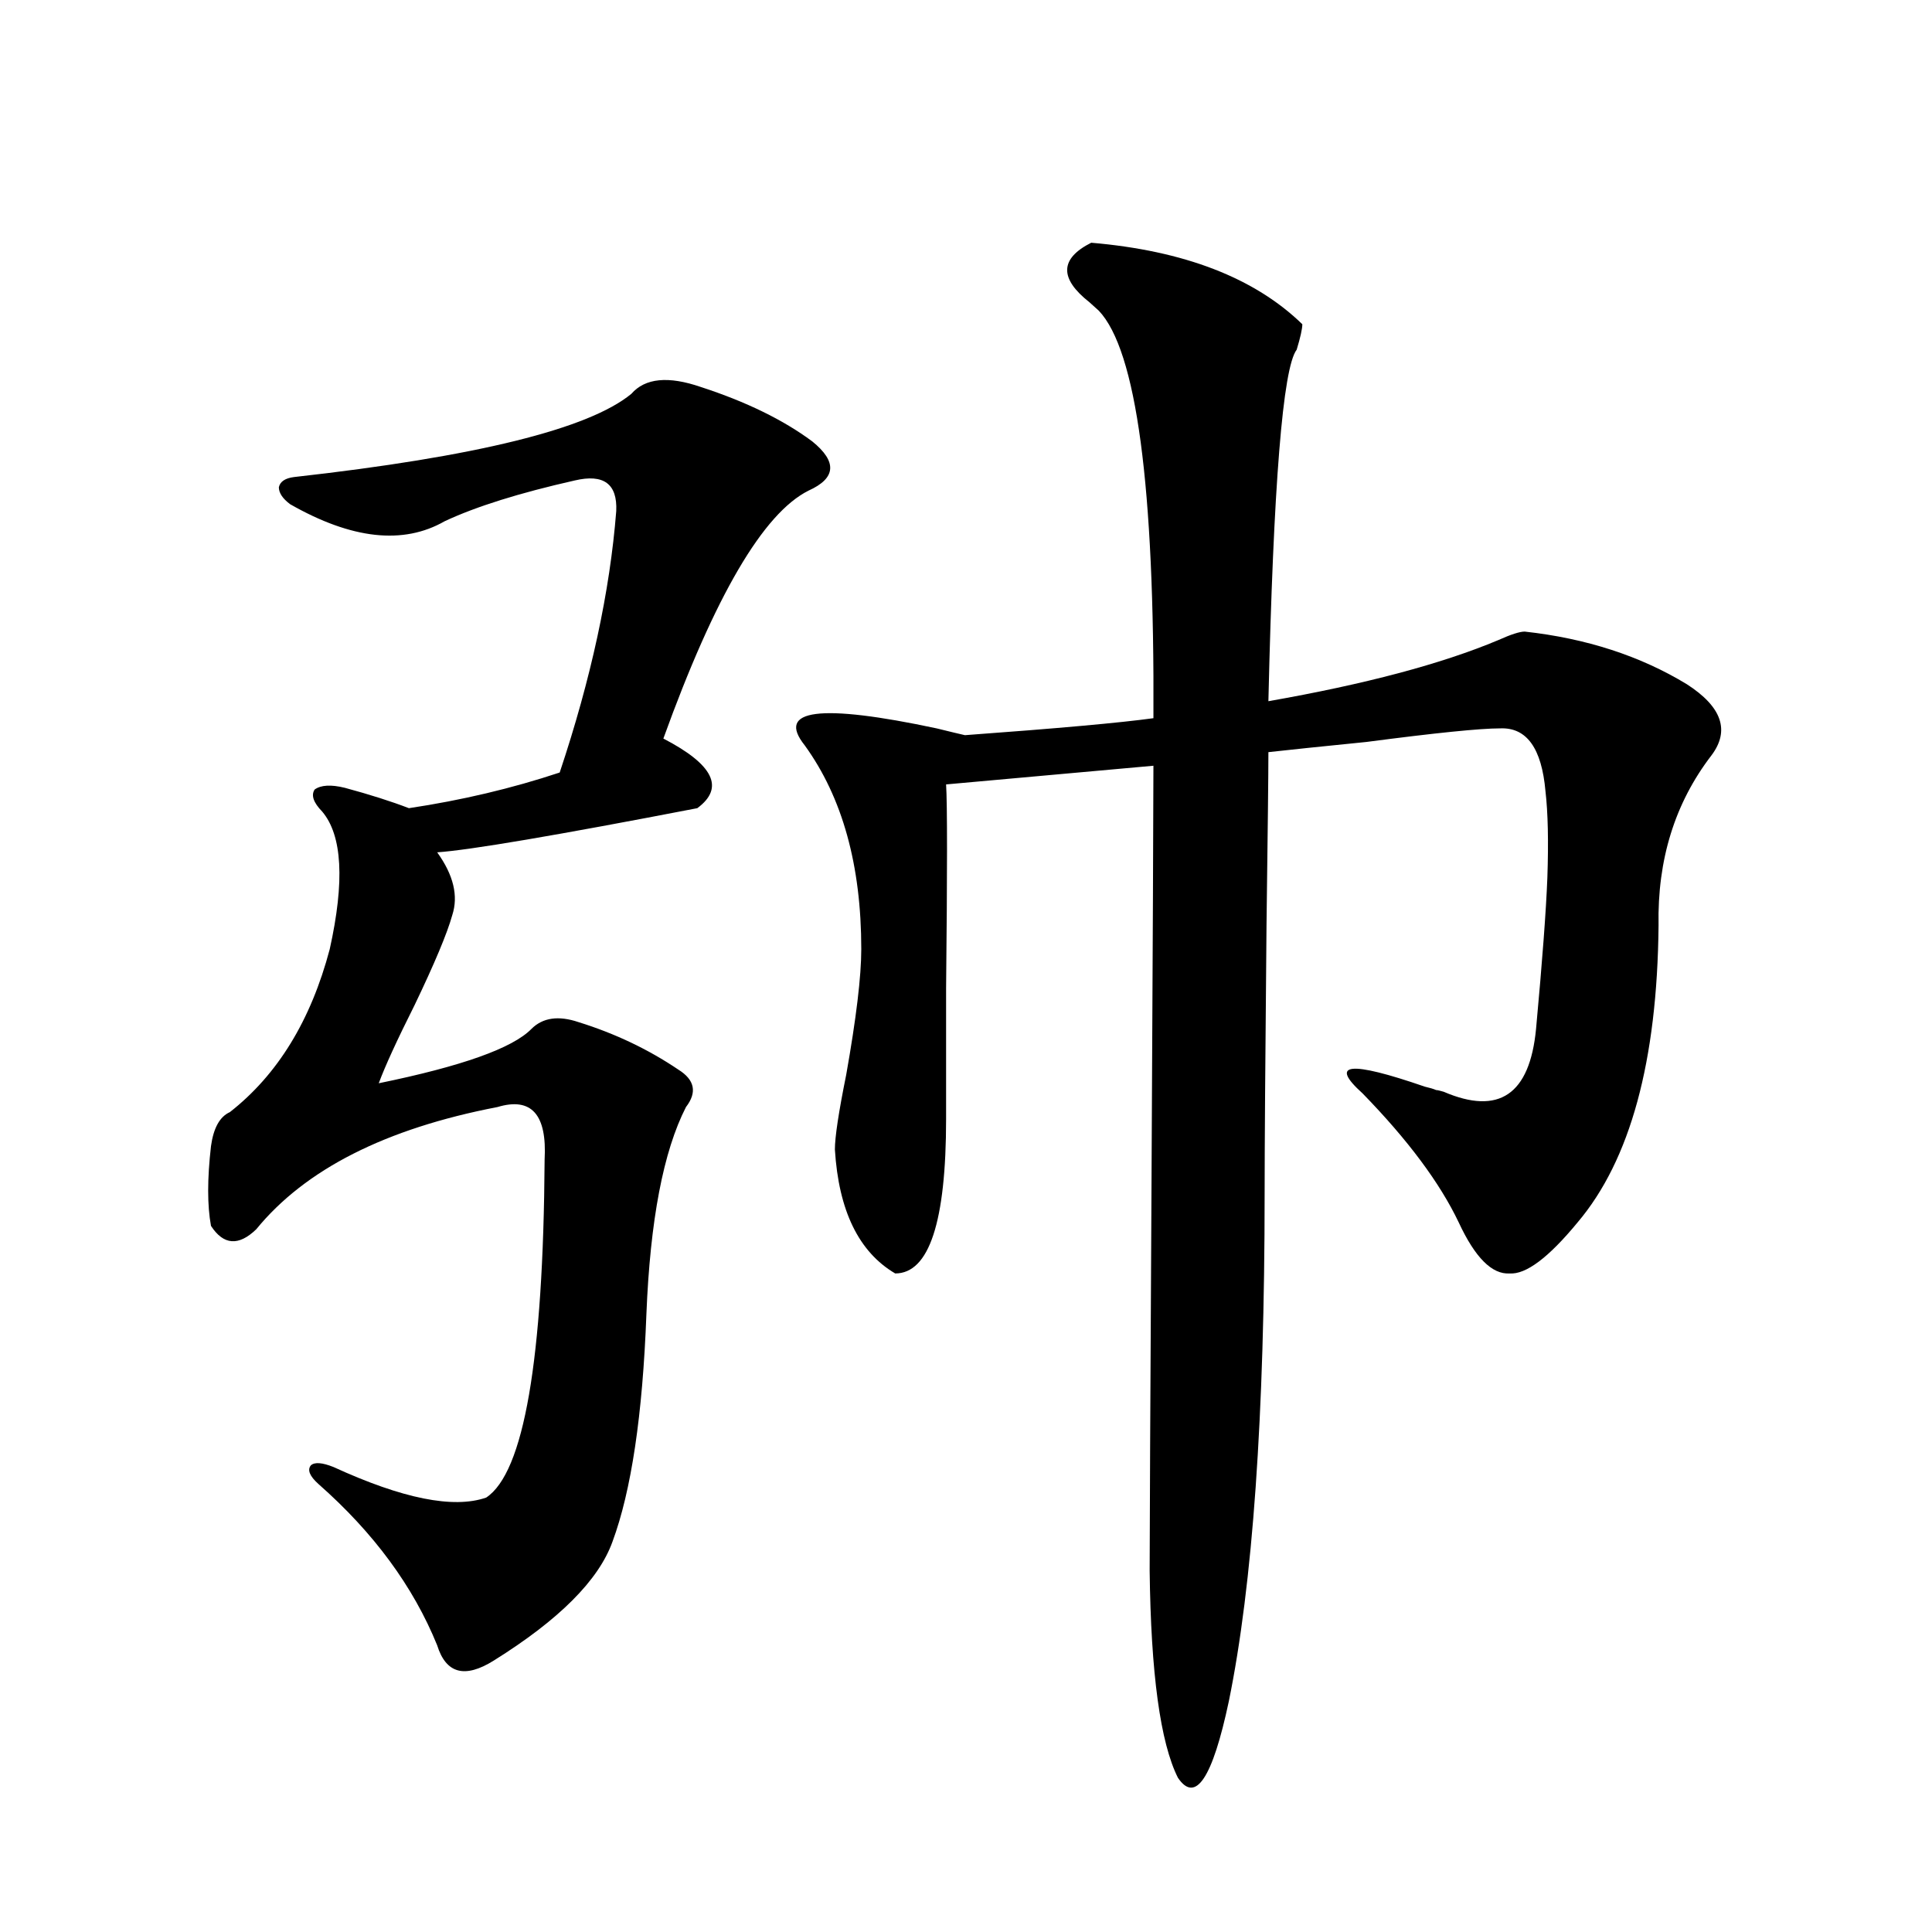 <?xml version="1.0" encoding="utf-8"?>
<!-- Generator: Adobe Illustrator 16.0.0, SVG Export Plug-In . SVG Version: 6.00 Build 0)  -->
<!DOCTYPE svg PUBLIC "-//W3C//DTD SVG 1.1//EN" "http://www.w3.org/Graphics/SVG/1.1/DTD/svg11.dtd">
<svg version="1.1" id="图层_1" xmlns="http://www.w3.org/2000/svg" xmlns:xlink="http://www.w3.org/1999/xlink" x="0px" y="0px"
	 width="1000px" height="1000px" viewBox="0 0 1000 1000" enable-background="new 0 0 1000 1000" xml:space="preserve">
<path d="M362.869,200.344c23.414,7.622,42.591,17.002,57.56,28.125c13.003,10.547,12.348,19.048-1.951,25.488
	c-23.414,11.729-48.459,54.492-75.12,128.32c26.006,13.486,31.859,25.488,17.561,36.035
	c-72.849,14.063-117.726,21.685-134.631,22.852c8.445,11.729,11.052,22.563,7.805,32.52c-2.606,9.38-9.115,24.912-19.512,46.582
	c-9.115,18.169-15.289,31.641-18.536,40.43c42.926-8.789,69.267-18.154,79.022-28.125c5.854-5.85,13.979-7.031,24.39-3.516
	c18.856,5.864,36.097,14.063,51.706,24.609c8.445,5.273,9.756,11.729,3.902,19.336c-11.707,22.852-18.536,58.599-20.487,107.227
	c-1.951,52.158-7.805,91.406-17.561,117.773c-7.164,19.927-27.651,40.43-61.462,61.523c-14.969,9.366-24.725,6.729-29.268-7.91
	c-12.362-30.459-32.85-58.296-61.462-83.496c-4.558-4.092-5.854-7.319-3.902-9.668c1.951-1.758,5.854-1.455,11.707,0.879
	c35.762,16.411,62.103,21.685,79.022,15.82c19.512-12.881,29.588-71.191,30.243-174.902c1.296-23.428-6.829-32.52-24.39-27.246
	c-57.895,11.138-99.51,32.231-124.875,63.281c-9.115,8.789-16.92,8.213-23.414-1.758c-1.951-10.547-1.951-24.307,0-41.309
	c1.296-9.365,4.543-15.229,9.756-17.578c24.71-19.336,41.95-47.461,51.706-84.375c7.805-35.156,6.494-58.887-3.902-71.191
	c-4.558-4.683-5.854-8.486-3.902-11.426c3.247-2.334,8.445-2.637,15.609-0.879c13.003,3.516,24.055,7.031,33.17,10.547
	c27.316-4.092,53.322-10.244,78.047-18.457c16.25-48.628,26.006-93.74,29.268-135.352c0.641-14.063-6.509-19.336-21.463-15.82
	c-28.627,6.455-51.065,13.486-67.315,21.094c-21.463,12.305-48.139,9.38-79.998-8.789c-3.902-2.925-5.854-5.85-5.854-8.789
	c0.641-2.925,3.247-4.683,7.805-5.273c94.297-10.547,152.512-24.897,174.63-43.066C333.922,195.661,345.949,194.494,362.869,200.344
	z M564.815,125.637c48.124,4.106,84.541,18.169,109.266,42.188c0,2.349-0.976,6.743-2.927,13.184
	c-7.164,9.38-12.042,70.024-14.634,181.934c50.075-8.789,89.754-19.336,119.021-31.641c6.494-2.925,11.052-4.395,13.658-4.395
	c31.859,3.516,59.831,12.607,83.9,27.246c18.201,11.729,22.438,24.033,12.683,36.914c-18.871,24.609-27.972,53.916-27.316,87.891
	c-0.655,70.313-14.634,121.592-41.95,153.809c-14.969,18.169-26.676,26.958-35.121,26.367c-9.115,0.591-17.896-8.198-26.341-26.367
	c-9.756-20.503-26.341-42.764-49.755-66.797c-17.561-15.82-6.829-16.987,32.194-3.516c2.592,0.591,4.543,1.182,5.854,1.758
	c0.641,0,1.951,0.303,3.902,0.879c28.612,12.305,44.542,1.47,47.804-32.52c3.247-35.156,5.198-61.221,5.854-78.223
	c0.641-18.745,0.32-33.687-0.976-44.824c-1.951-22.261-9.756-33.096-23.414-32.52c-10.411,0-33.505,2.349-69.267,7.031
	c-23.414,2.349-40.334,4.106-50.73,5.273c0,11.138-0.335,41.021-0.976,89.648c-0.655,69.736-0.976,116.016-0.976,138.867
	c0,114.849-6.188,202.451-18.536,262.793c-8.46,39.84-17.24,53.023-26.341,39.551c-9.115-18.168-13.993-53.915-14.634-107.227
	c0-17.578,0.32-85.254,0.976-203.027c0.641-123.047,0.976-194.238,0.976-213.574l-107.314,9.668c0.641,9.971,0.641,45.127,0,105.469
	c0,31.641,0,54.204,0,67.676c0,53.325-8.78,79.98-26.341,79.98c-18.871-11.123-29.268-32.52-31.219-64.16
	c0-6.44,1.951-19.336,5.854-38.672c5.198-29.292,7.805-50.977,7.805-65.039c0-43.354-9.756-78.511-29.268-105.469
	c-14.969-18.745,7.805-21.67,68.291-8.789c7.149,1.758,12.027,2.939,14.634,3.516c48.124-3.516,80.639-6.44,97.559-8.789
	c0.641-120.107-8.78-190.42-28.292-210.938c-0.655-0.576-2.286-2.046-4.878-4.395C548.23,144.094,548.551,133.85,564.815,125.637z"
	/>
</svg>
